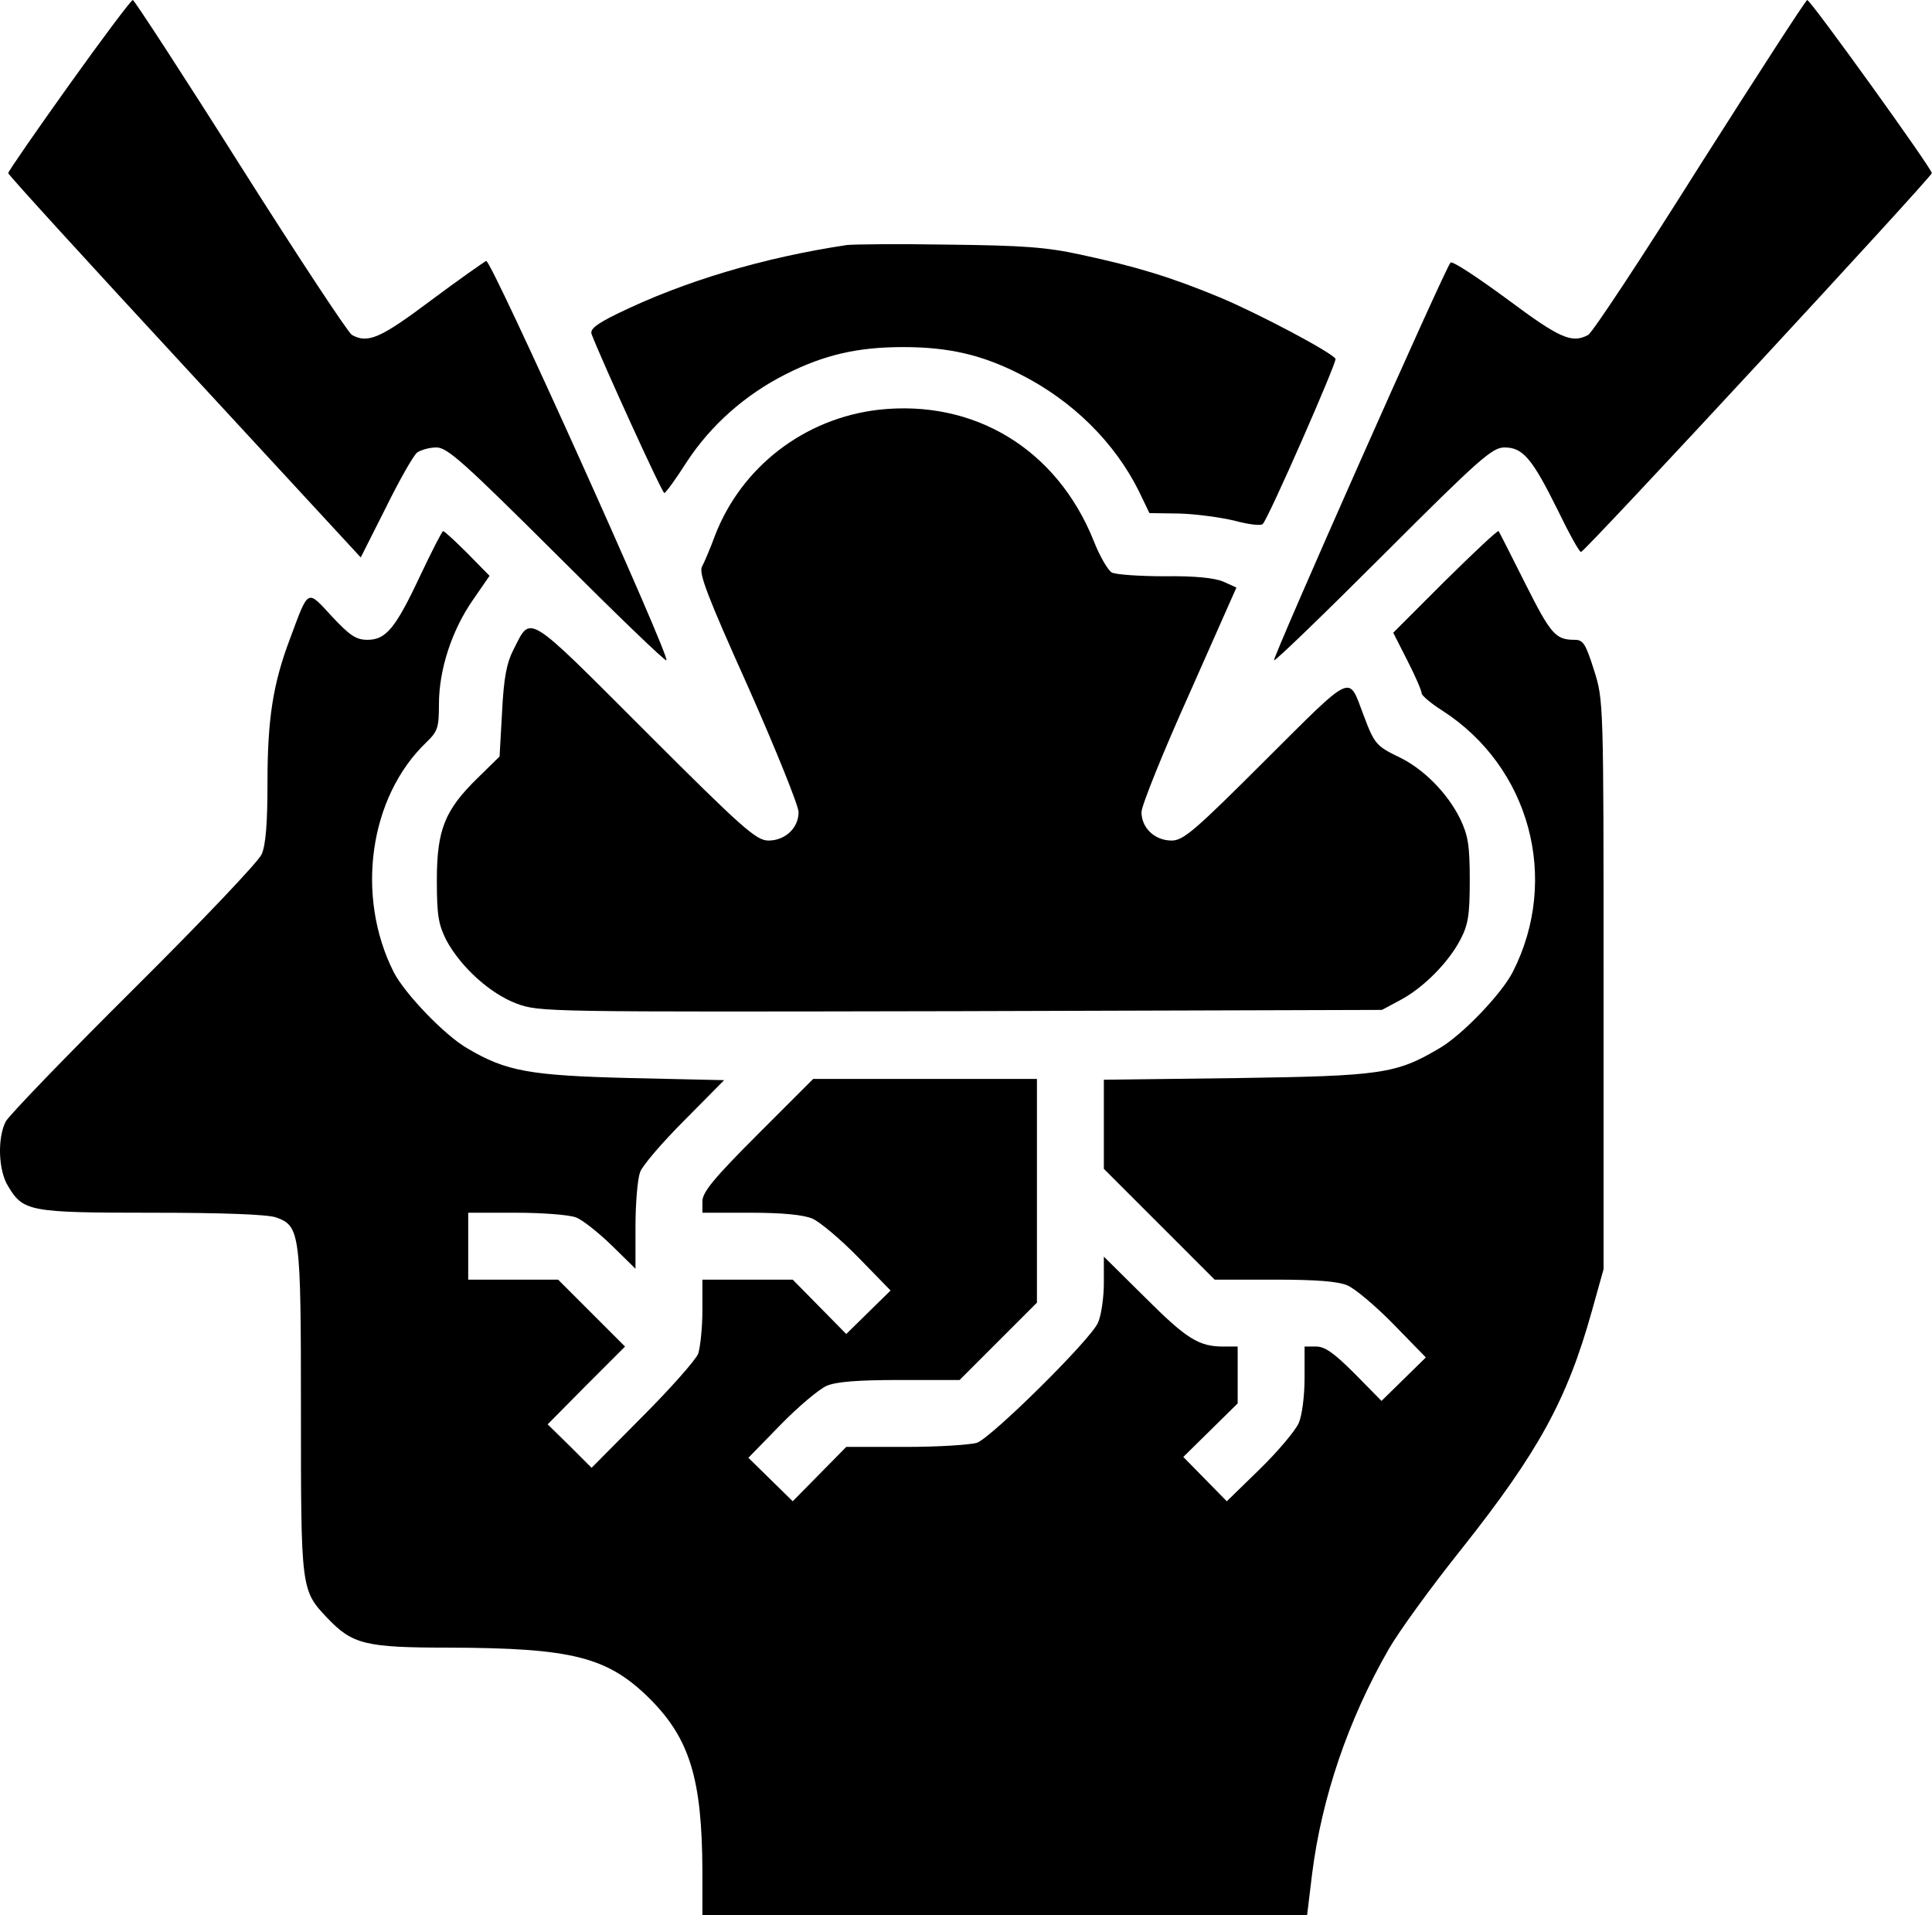 <svg width="462" height="458" viewBox="0 0 462 458" fill="none" xmlns="http://www.w3.org/2000/svg">
<path d="M16.464 20.4C8.464 31.6 1.964 41 1.964 41.4C1.964 41.8 20.964 62.6 44.164 87.7L86.264 133.3L92.264 121.4C95.464 114.9 98.864 108.9 99.764 108.2C100.664 107.6 102.664 107 104.364 107C106.964 107 110.864 110.5 133.164 132.7C147.264 146.8 159.064 158.2 159.364 157.9C160.264 157 117.464 62 116.264 62.4C115.664 62.7 109.664 66.9 102.964 71.9C90.964 80.9 87.964 82.2 84.164 80.1C83.264 79.6 71.264 61.4 57.464 39.6C43.764 17.9 32.164 0.1 31.764 -2.6767e-05C31.364 -2.6767e-05 24.464 9.2 16.464 20.4Z" fill="black"/>
<path d="M406.464 39.6C392.764 61.4 380.764 79.6 379.764 80.1C375.864 82.2 372.964 80.9 360.364 71.5C353.264 66.3 347.264 62.3 346.864 62.8C345.664 63.9 304.164 157.5 304.664 157.9C304.864 158.2 316.664 146.8 330.764 132.7C353.864 109.6 356.864 107 359.764 107C364.164 107 366.364 109.6 372.464 121.9C375.164 127.5 377.664 132 378.064 132C378.964 132 461.964 42.3 461.964 41.4C461.964 40.3 432.964 -2.6767e-05 432.164 -2.6767e-05C431.764 0.1 420.264 17.9 406.464 39.6Z" fill="black"/>
<path d="M202.464 58.6C182.564 61.6 163.664 67.2 147.664 75C142.564 77.5 141.064 78.7 141.464 79.9C144.064 86.6 158.364 118 158.864 117.9C159.164 117.9 161.664 114.5 164.264 110.4C169.964 101.7 178.164 94.4 187.864 89.5C197.164 84.8 205.164 83 215.964 83C226.764 83 234.764 84.8 243.964 89.5C256.464 95.8 266.564 105.8 272.364 117.5L274.864 122.7L281.964 122.8C285.864 122.9 291.764 123.7 295.164 124.5C298.464 125.4 301.564 125.8 301.964 125.3C303.364 123.9 319.764 86.5 319.364 85.8C318.364 84.2 300.764 74.9 291.664 71.1C280.064 66.3 271.964 63.8 258.464 60.9C250.264 59.1 244.564 58.7 226.964 58.5C215.164 58.3 204.164 58.4 202.464 58.6Z" fill="black"/>
<path d="M209.964 98C192.264 100.1 177.264 111.7 170.964 128.1C169.864 131.1 168.464 134.4 167.864 135.5C167.064 137.1 169.164 142.6 178.964 164.4C185.564 179.3 190.964 192.7 190.964 194.2C190.964 198 187.764 201 183.764 201C180.864 201 177.664 198.2 154.264 174.8C125.364 145.9 127.064 147 122.764 155.4C121.164 158.5 120.464 162.1 120.064 170.2L119.464 180.9L114.264 186C106.364 193.7 104.464 198.4 104.464 210.5C104.464 219 104.864 221.1 106.764 224.9C110.264 231.3 117.164 237.6 123.564 240C129.064 242 129.964 242 229.764 241.8L330.464 241.5L334.764 239.2C340.264 236.3 346.264 230.3 349.164 224.8C351.064 221.2 351.464 219 351.464 210.5C351.464 202.1 351.064 199.8 349.164 195.8C346.164 189.7 340.464 183.9 334.664 181.1C329.064 178.4 328.664 177.9 326.064 171C322.364 161.3 323.964 160.5 302.664 181.7C285.664 198.7 282.964 201 280.164 201C276.164 201 272.964 198 272.964 194.2C272.964 192.7 278.064 180 284.364 166L295.664 140.5L292.564 139.1C290.464 138.2 285.764 137.7 278.464 137.8C272.464 137.8 266.764 137.4 265.864 136.9C264.964 136.4 262.964 133 261.564 129.4C252.764 107.4 232.964 95.4 209.964 98Z" fill="black"/>
<path d="M100.464 137.7C94.564 150.3 92.264 153 87.864 153C85.164 153 83.664 152 79.364 147.4C73.364 140.9 73.864 140.6 69.364 152.7C65.264 163.5 63.964 172 63.964 187.1C63.964 196.9 63.564 202 62.564 204.3C61.764 206.1 48.064 220.5 31.964 236.5C15.964 252.4 2.164 266.7 1.364 268.2C-0.636 272.1 -0.436 279.9 1.964 283.7C5.564 289.7 7.064 290 36.264 290C53.364 290 63.764 290.4 65.964 291.1C71.764 293.2 71.964 294.5 71.964 337.5C71.964 380 71.964 380.3 78.264 386.9C84.264 393.2 87.264 394 107.464 394C136.964 394.1 145.364 396.2 155.564 406.4C164.964 415.9 167.864 425.5 167.964 447.2V458H240.264H312.564L313.764 448.1C316.064 429.9 322.364 411.3 332.064 394.4C334.464 390.2 342.364 379.3 349.664 370.2C367.864 347.2 374.764 334.7 380.664 313.5L383.464 303.5V235.5C383.464 167.5 383.464 167.5 381.164 160.2C379.164 153.9 378.564 153 376.564 153C371.964 153 370.864 151.7 364.764 139.6C361.464 133 358.564 127.3 358.364 127C358.064 126.8 352.364 132.2 345.464 139L333.164 151.3L336.564 158C338.464 161.7 339.964 165.2 339.964 165.8C339.964 166.3 342.164 168.2 344.864 169.9C365.864 183.4 373.064 210.2 361.764 232.4C359.064 237.7 349.564 247.6 344.164 250.7C333.864 256.8 330.264 257.3 295.764 257.8L263.964 258.2V268.9V279.5L277.264 292.8L290.464 306H304.764C314.764 306 319.964 306.4 322.264 307.4C324.064 308.2 328.964 312.3 333.264 316.7L340.964 324.6L335.664 329.8L330.364 335L323.964 328.5C319.064 323.6 316.864 322 314.764 322H311.964V329.5C311.964 333.8 311.364 338.5 310.564 340.3C309.764 342.1 305.664 347 301.264 351.3L293.364 359L288.164 353.7L282.964 348.4L289.464 342L295.964 335.6V328.8V322H292.564C286.664 322 283.764 320.2 273.764 310.2L263.964 300.5V306.8C263.964 310.2 263.364 314.5 262.564 316.3C260.764 320.4 237.364 343.5 233.664 345C232.064 345.5 224.464 346 216.664 346H202.364L195.964 352.5L189.564 359L184.264 353.8L178.964 348.6L186.664 340.7C190.964 336.3 195.864 332.2 197.664 331.4C199.964 330.4 205.164 330 215.164 330H229.464L238.764 320.7L247.964 311.5V284.7V258H221.164H194.464L181.164 271.3C170.664 281.8 167.964 285.1 167.964 287.3V290H179.464C187.164 290 192.064 290.5 194.264 291.4C196.064 292.2 200.964 296.3 205.264 300.7L212.964 308.6L207.664 313.8L202.364 319L195.964 312.5L189.564 306H178.764H167.964V313.4C167.964 317.5 167.464 322.1 166.964 323.7C166.364 325.2 160.364 332 153.664 338.7L141.464 351L136.264 345.8L130.964 340.6L140.164 331.3L149.464 322L141.464 314L133.464 306H122.764H111.964V298V290H123.364C129.664 290 136.064 290.5 137.664 291.1C139.164 291.6 143.064 294.7 146.264 297.8L151.964 303.4V293.3C151.964 287.7 152.464 281.9 153.064 280.3C153.564 278.8 158.364 273.2 163.664 267.9L173.164 258.3L150.864 257.8C126.664 257.2 121.064 256.2 111.764 250.7C106.364 247.6 96.864 237.7 94.164 232.5C84.964 214.3 88.264 190.6 101.964 177.5C104.664 174.9 104.964 174 104.964 168.4C104.964 160.1 108.064 150.7 113.064 143.5L117.064 137.7L111.864 132.4C108.864 129.4 106.264 127 105.964 127C105.664 127.1 103.264 131.8 100.464 137.7Z" fill="black"/>
</svg>
